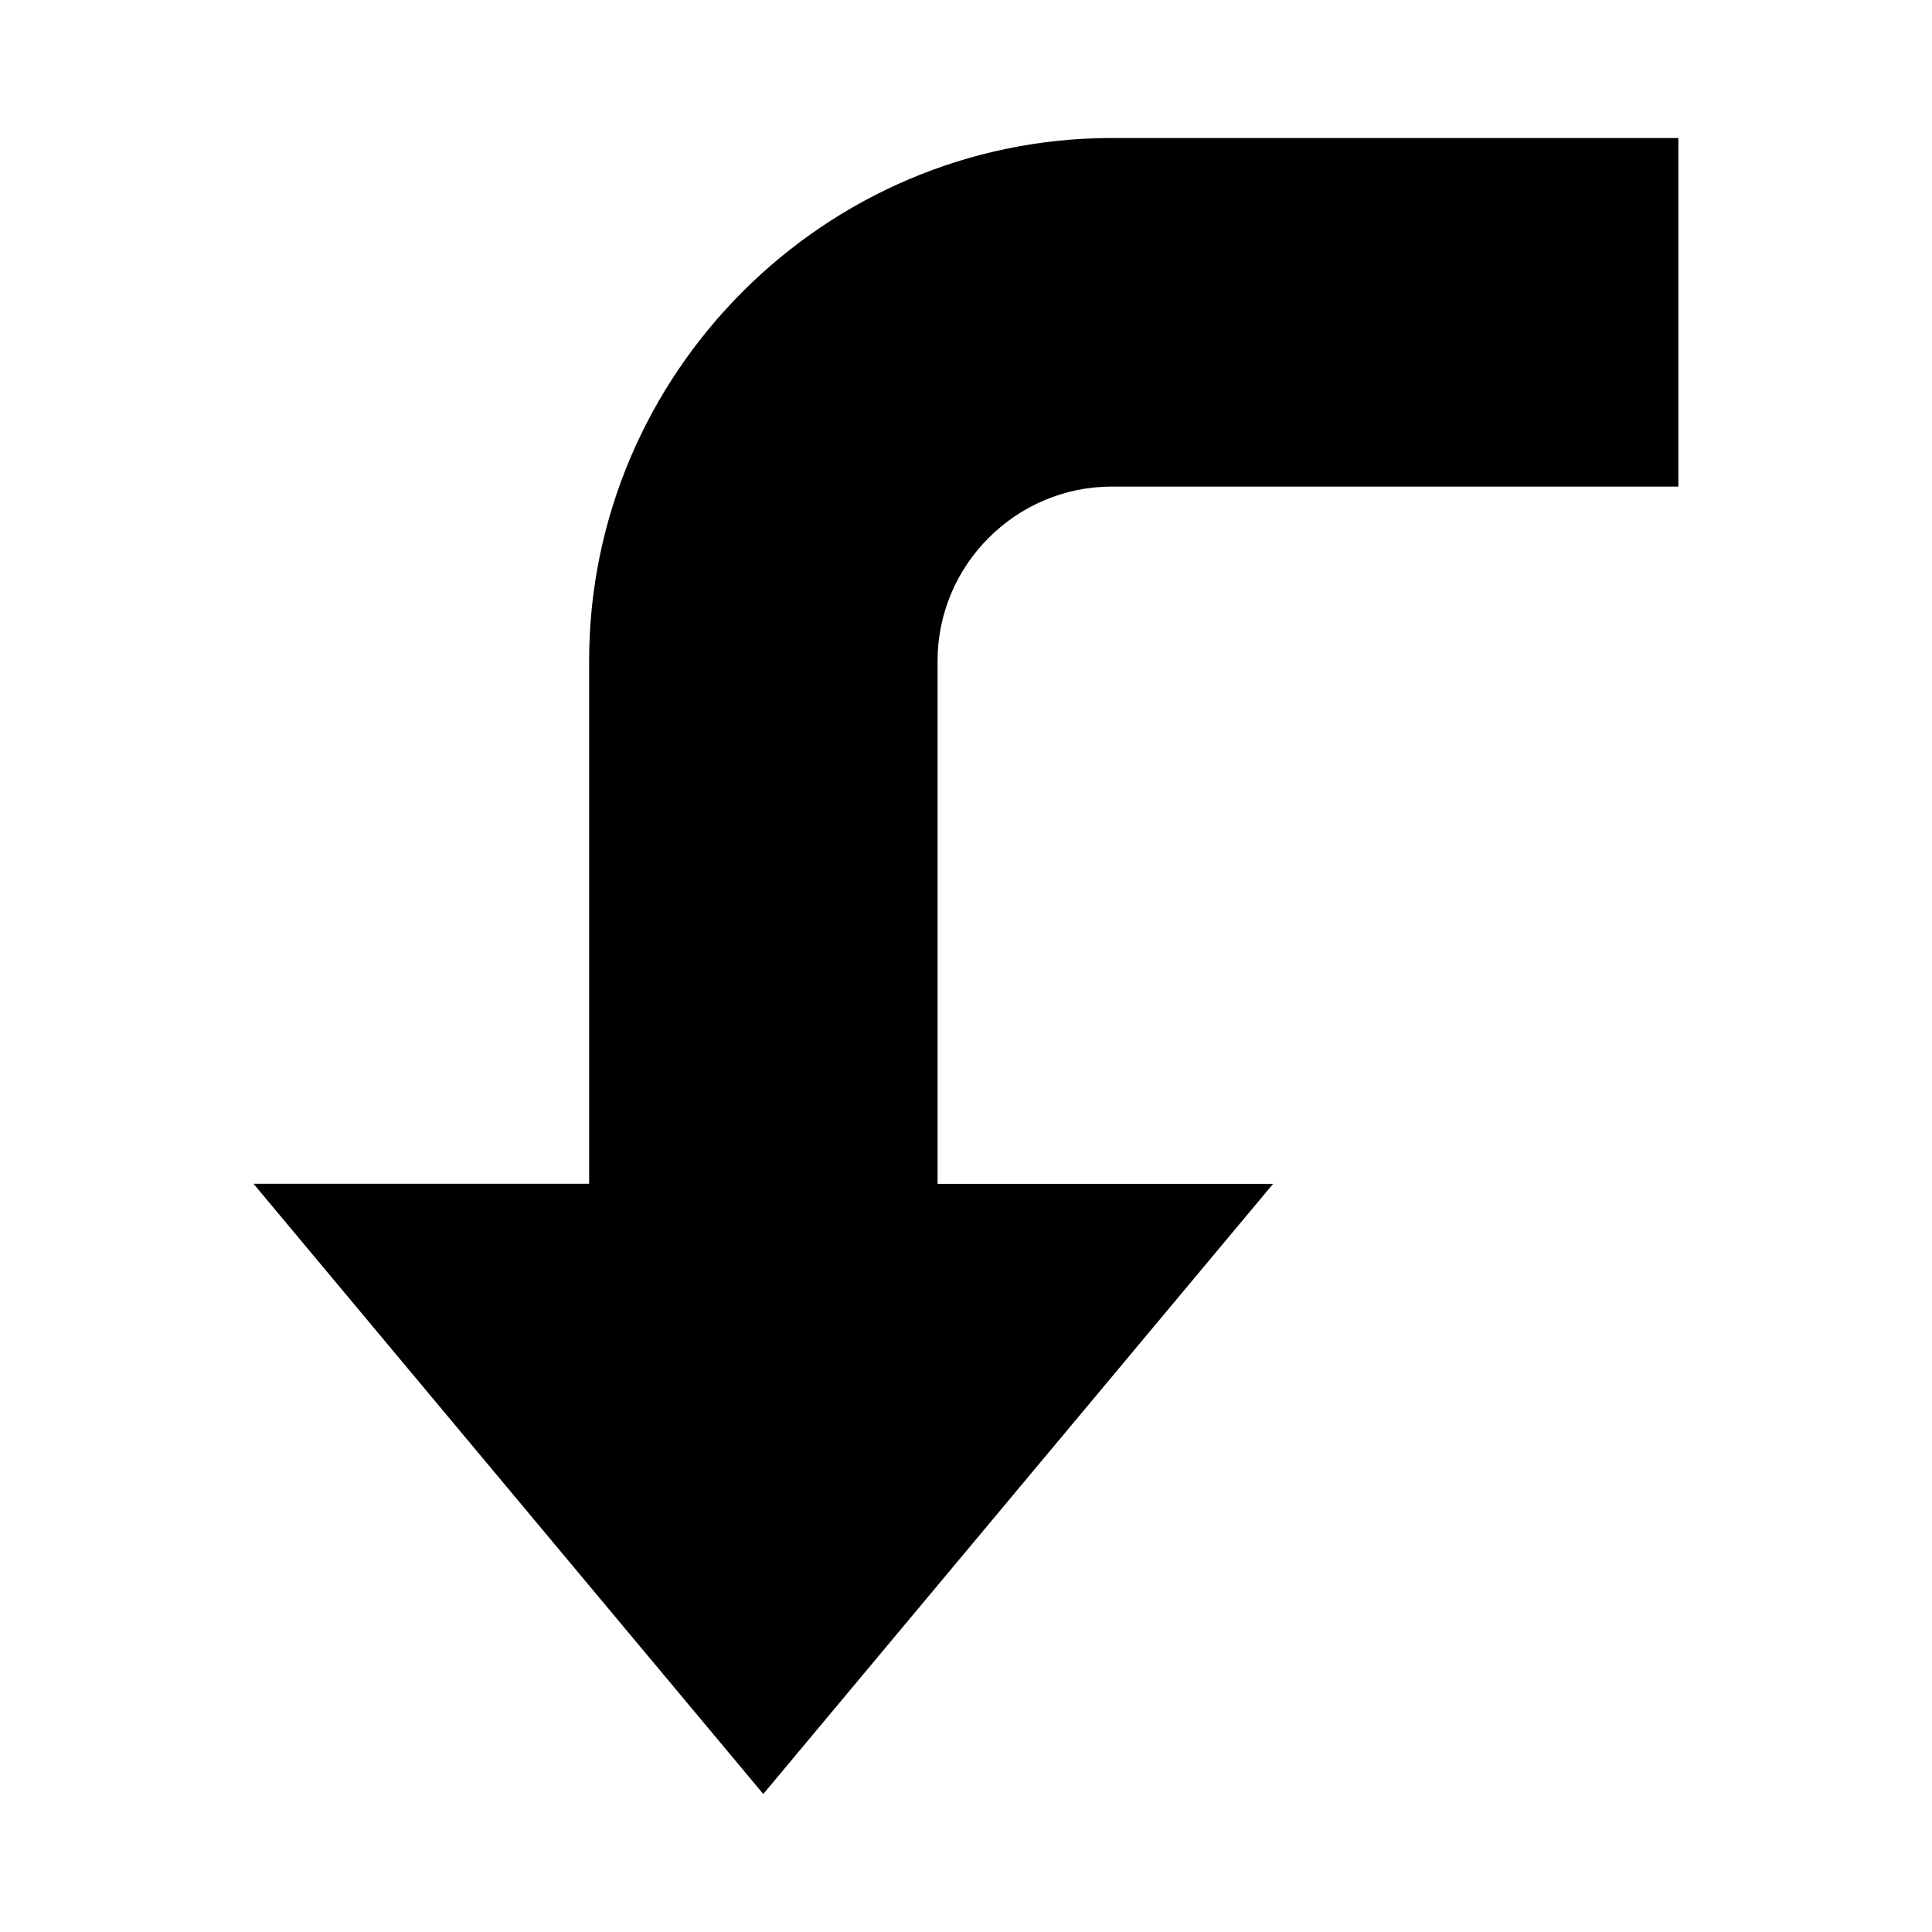 <?xml version="1.0" encoding="utf-8"?><!-- Скачано с сайта svg4.ru / Downloaded from svg4.ru -->
<svg fill="#000000" width="800px" height="800px" viewBox="0 0 14 14" role="img" focusable="false" aria-hidden="true" xmlns="http://www.w3.org/2000/svg"><path d="M8.058 1c-2.084 0-3.789 1.705-3.789 3.789v3.789H1.837L5.531 13l3.694-4.421h-2.431V4.789c0-.695.568-1.263 1.263-1.263h4.105V1H8.058z"/></svg>